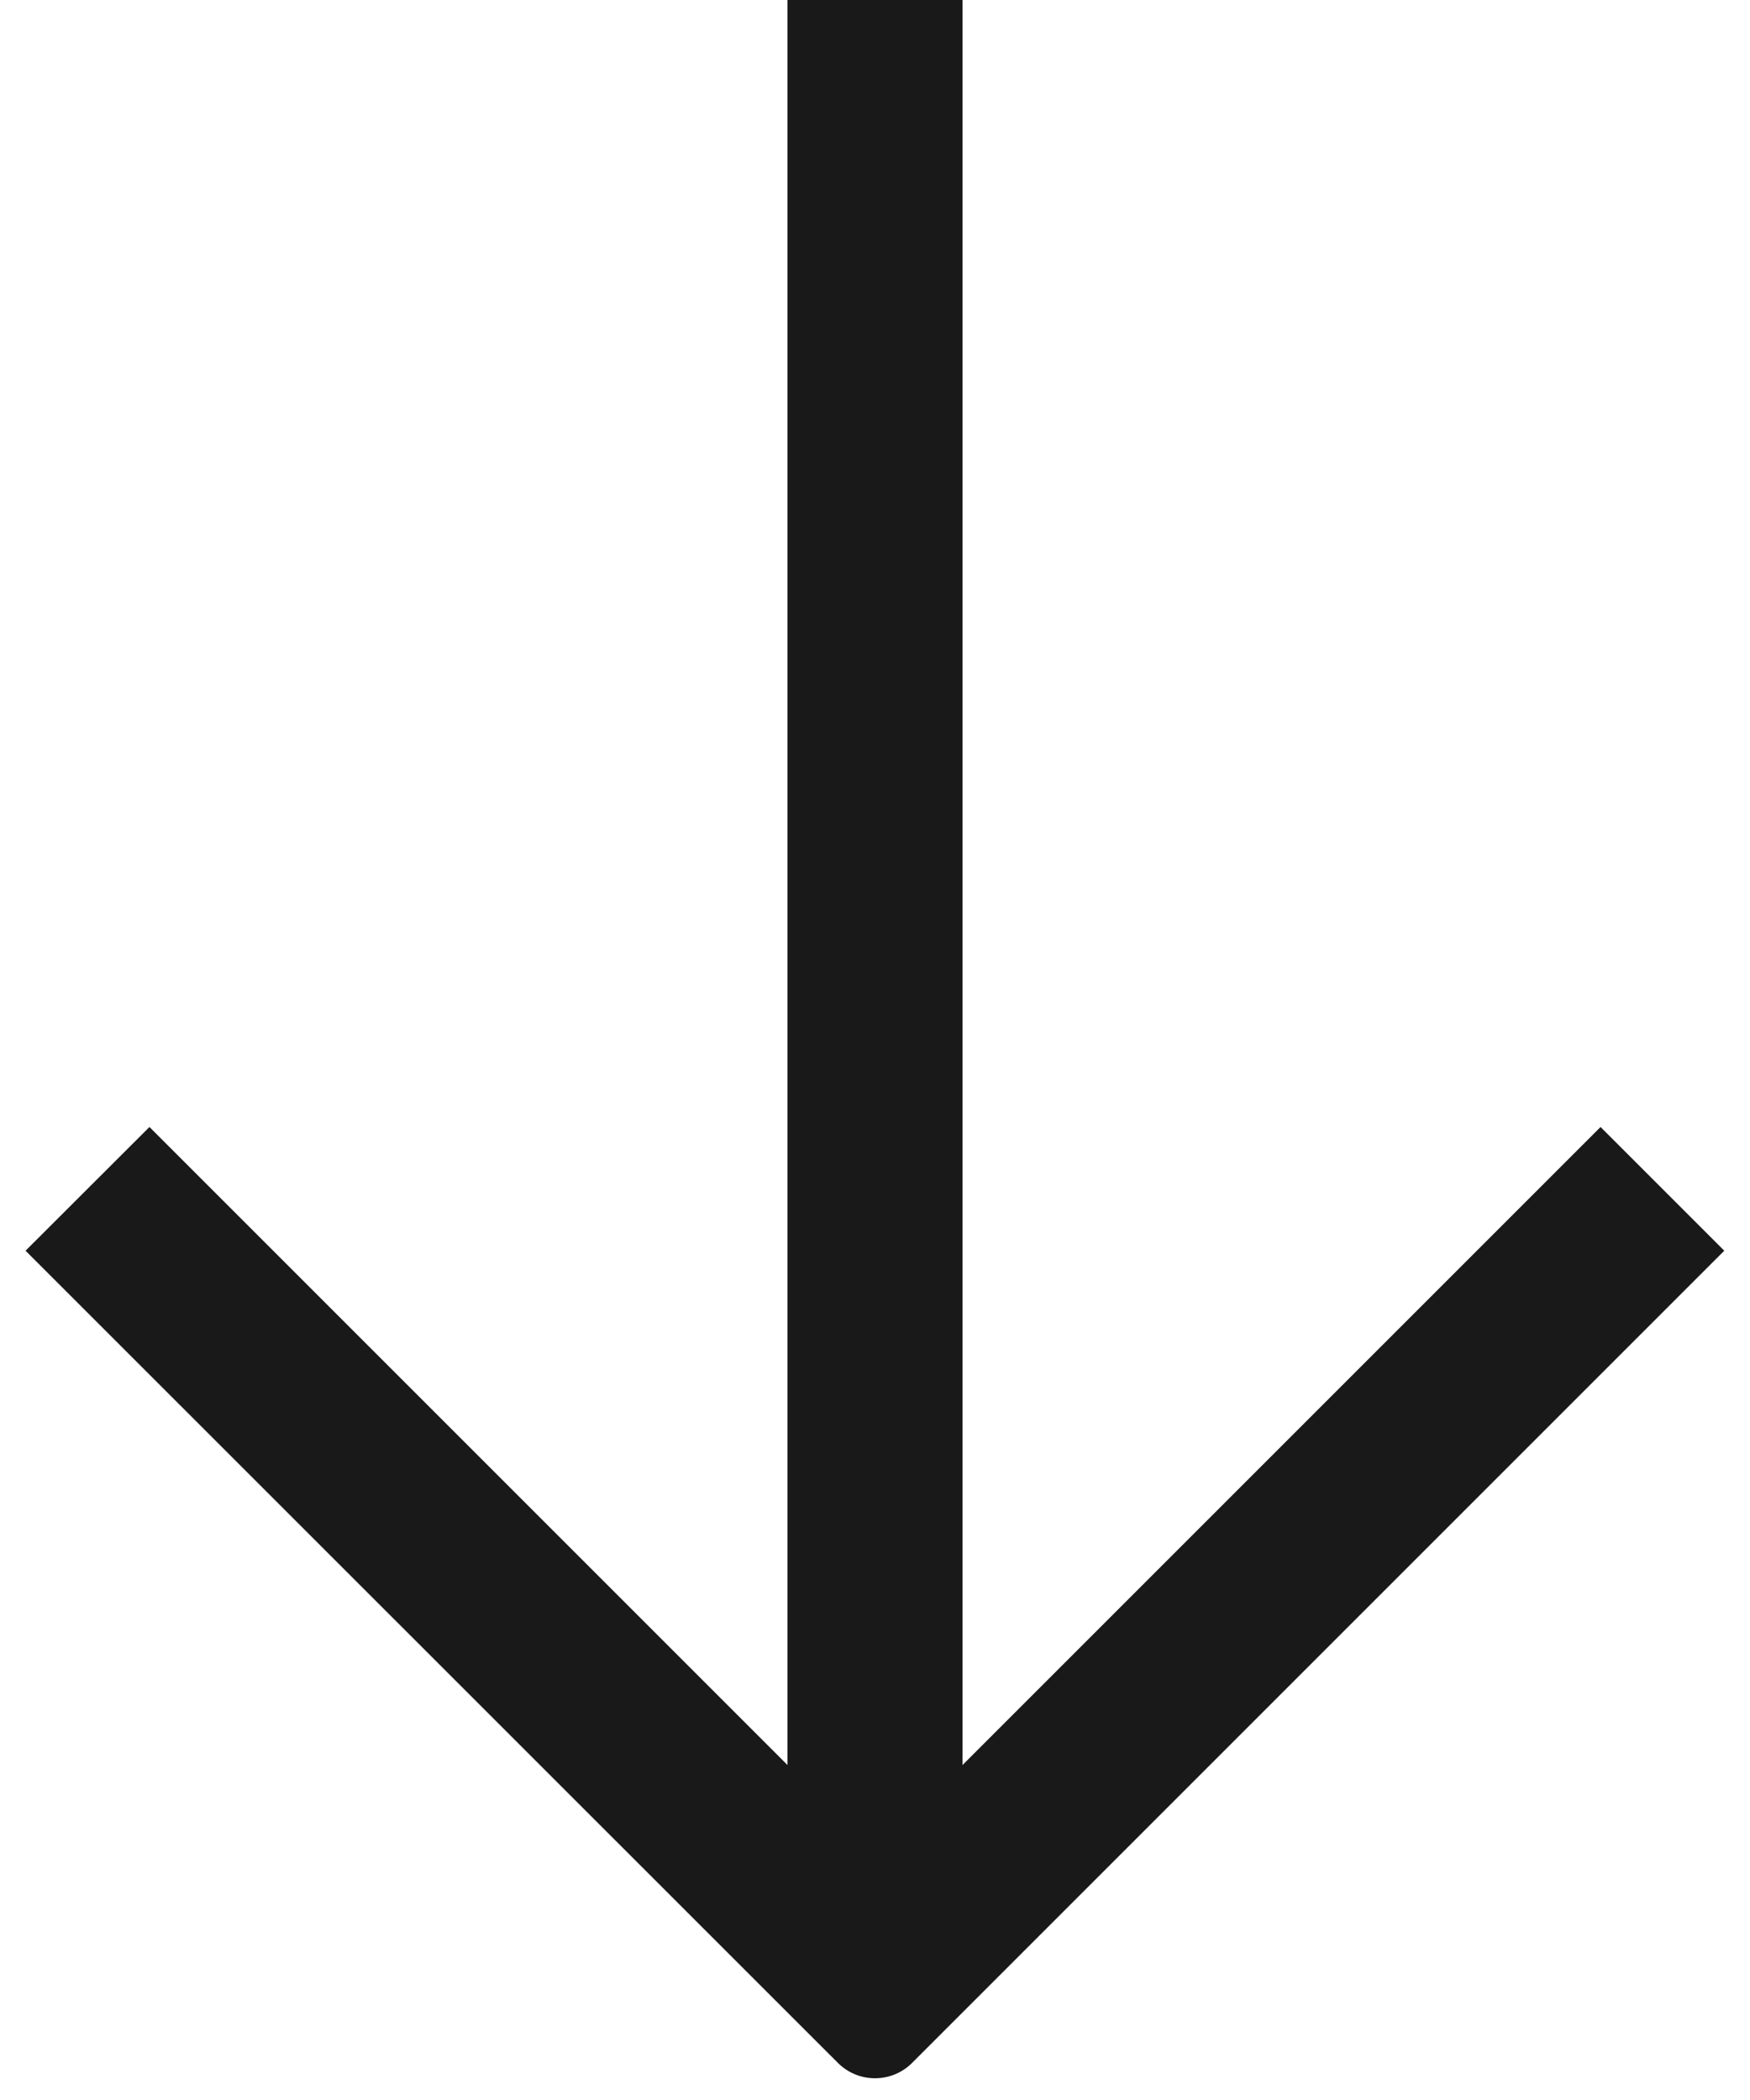 <?xml version="1.0" encoding="UTF-8"?>
<svg width="10px" height="12px" viewBox="0 0 10 12" version="1.1" xmlns="http://www.w3.org/2000/svg" xmlns:xlink="http://www.w3.org/1999/xlink">
    <!-- Generator: Sketch 60.1 (88133) - https://sketch.com -->
    <title>arrow-down</title>
    <desc>Created with Sketch.</desc>
    <g id="--" stroke="none" stroke-width="1" fill="none" fill-rule="evenodd">
        <g id="Icons" transform="translate(-1091, -233)">
            <g id="1.Base基础/3.Icon图标/箭头/arrow-down" transform="translate(1088, 231)">
                <path d="M0,0 L16,0 L16,16 L0,16 L0,0 Z" id="arrow-down-(Background)"></path>
                <path d="M8.5,12.086 L12.146,8.44 L12.853,9.147 L8.212,13.788 C8.095,13.905 7.905,13.905 7.788,13.788 L3.146,9.147 L3.146,9.147 L3.854,8.44 L7.5,12.086 L7.5,2 L8.5,2 L8.5,12.086 Z" id="arrow-down" fill-opacity="0.9" fill="currentColor" fill-rule="nonzero"></path>
            </g>
        </g>
    </g>
</svg>